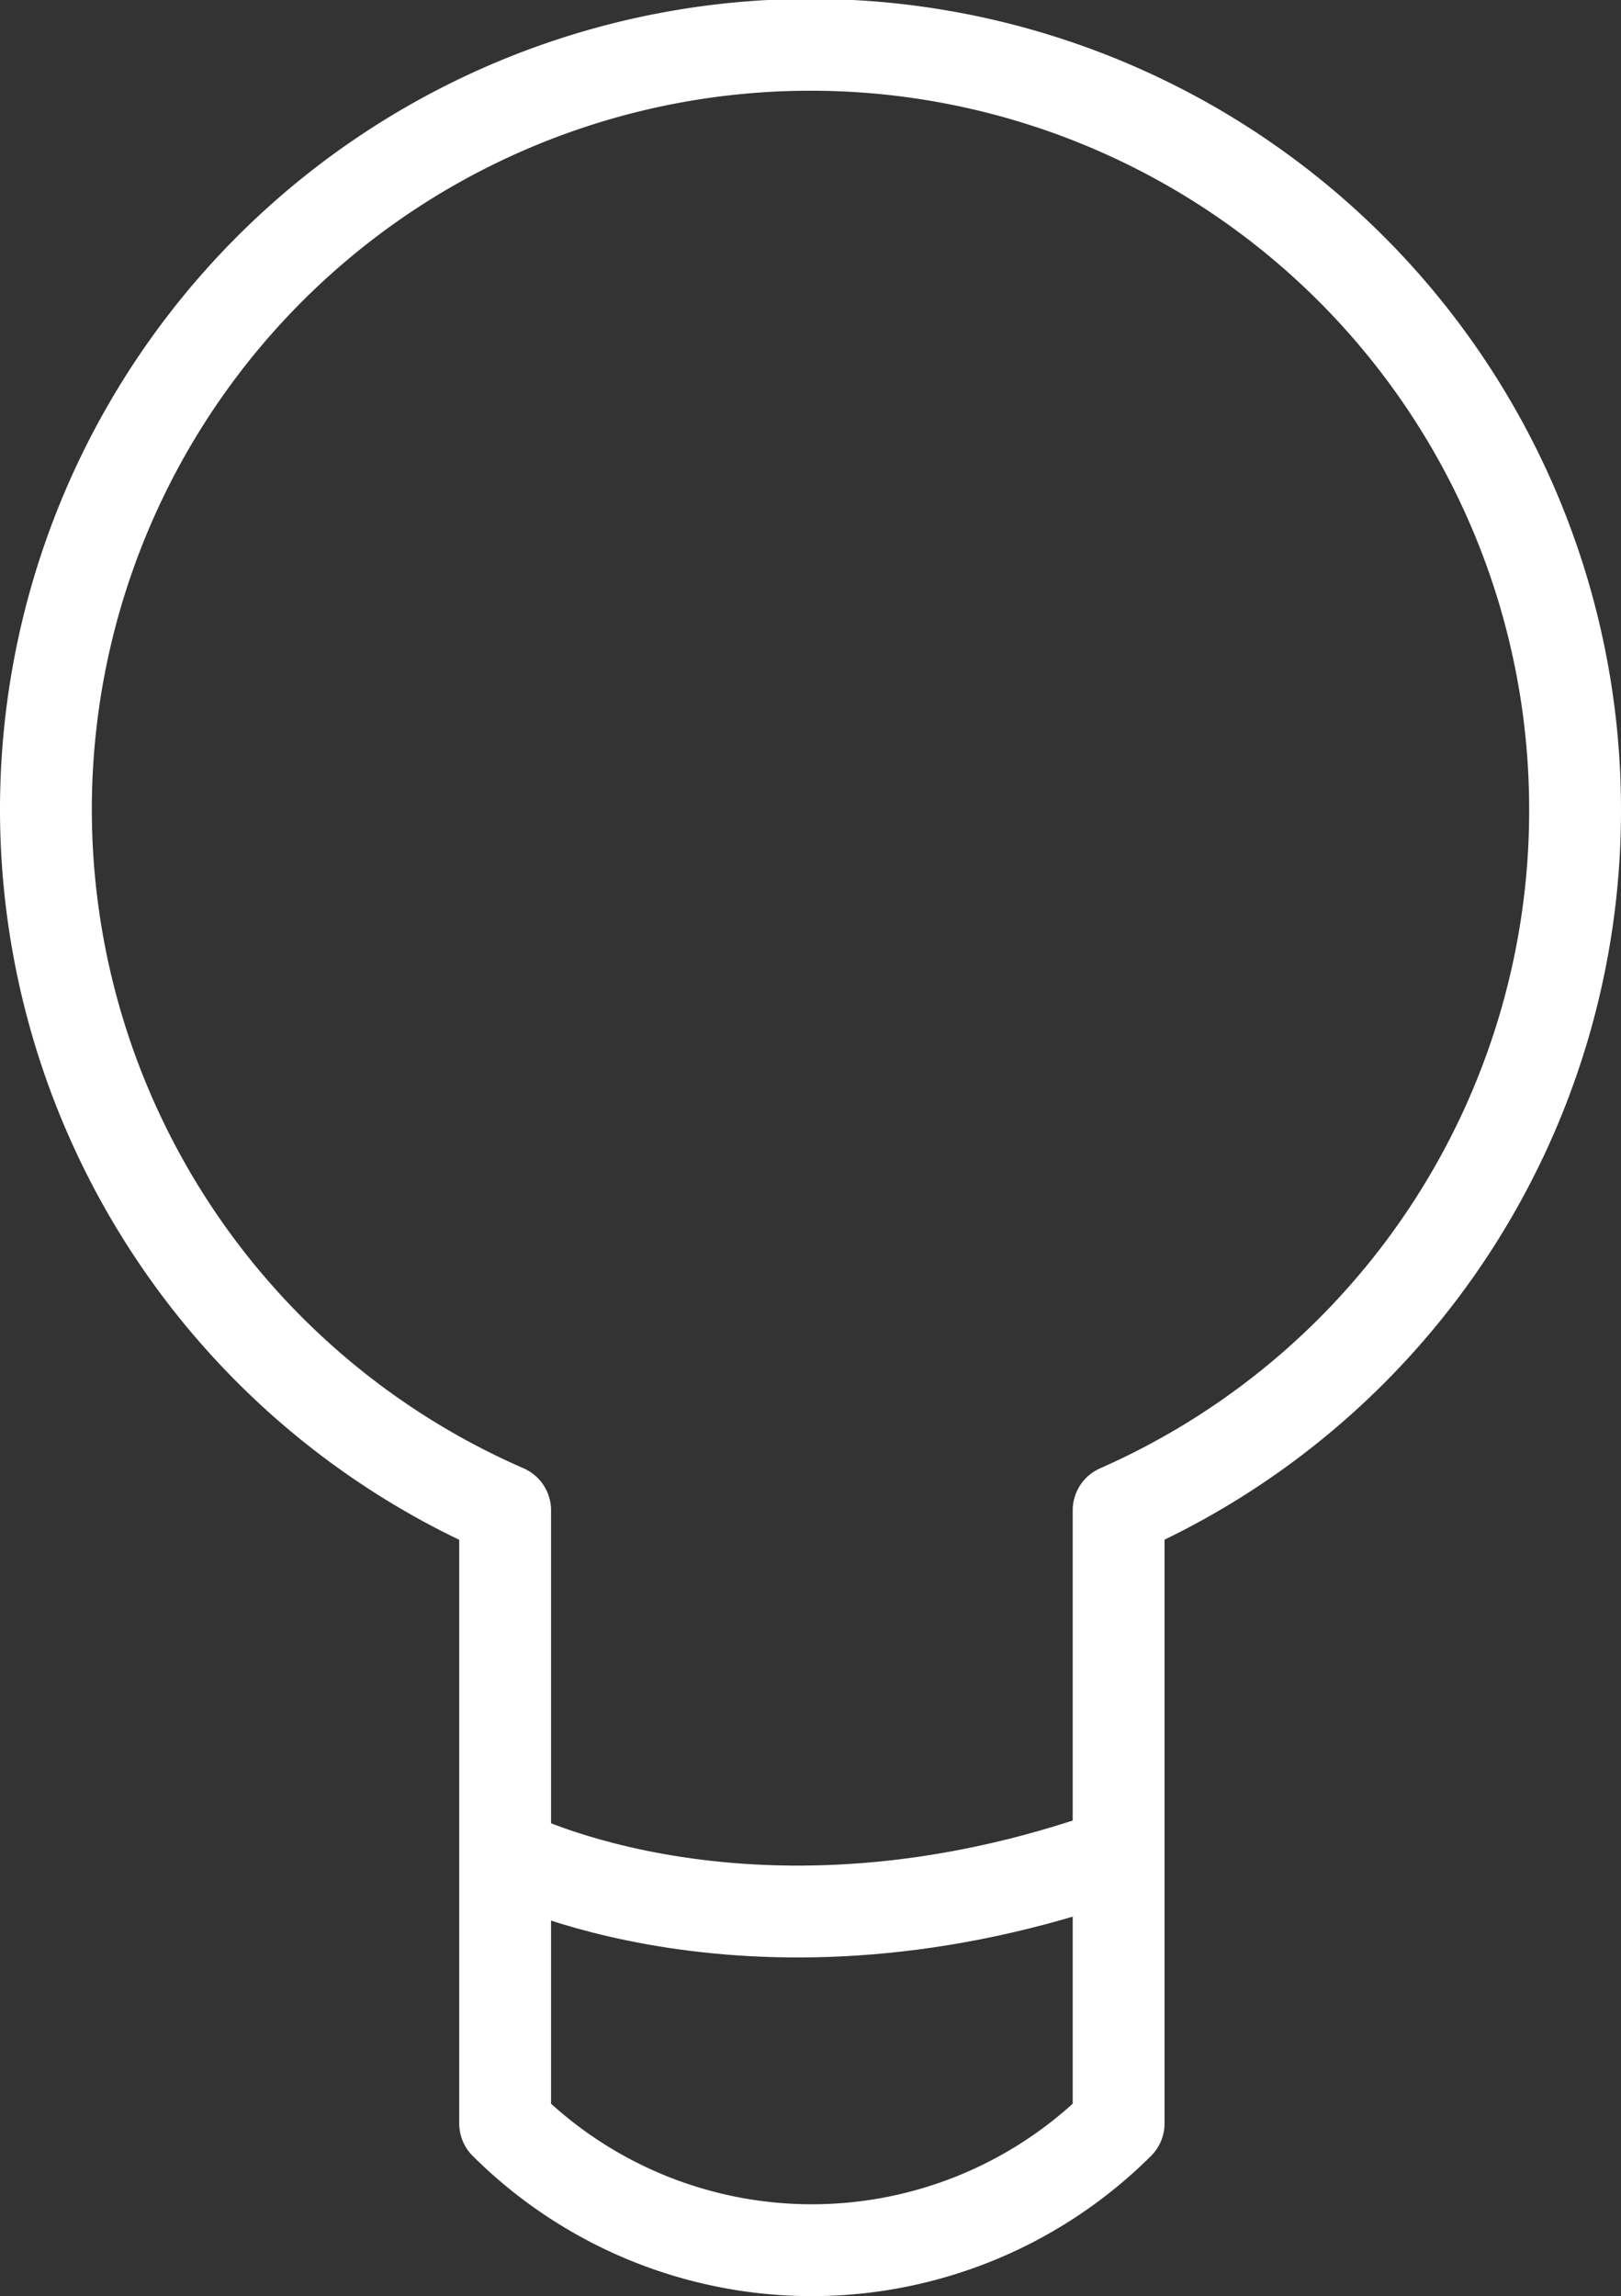 <svg xmlns="http://www.w3.org/2000/svg" viewBox="0 0 35.3 50"><rect x="0" y="0" width="35.3" height="50" fill="#333333" stroke="none"/><defs><style>.cls-1{fill:none;stroke:#fff;stroke-linejoin:round;stroke-width:2px;}</style></defs><g id="图层_2" data-name="图层 2"><g id="图层_1-2" data-name="图层 1"><path class="cls-1" d="M34.3,17.65A16.65,16.65,0,1,0,11,32.89V46.24a9.46,9.46,0,0,0,13.36,0V32.89A16.65,16.65,0,0,0,34.3,17.65Z"/><path class="cls-1" d="M11,40.36s5.43,2.85,13.36,0"/></g></g></svg>
